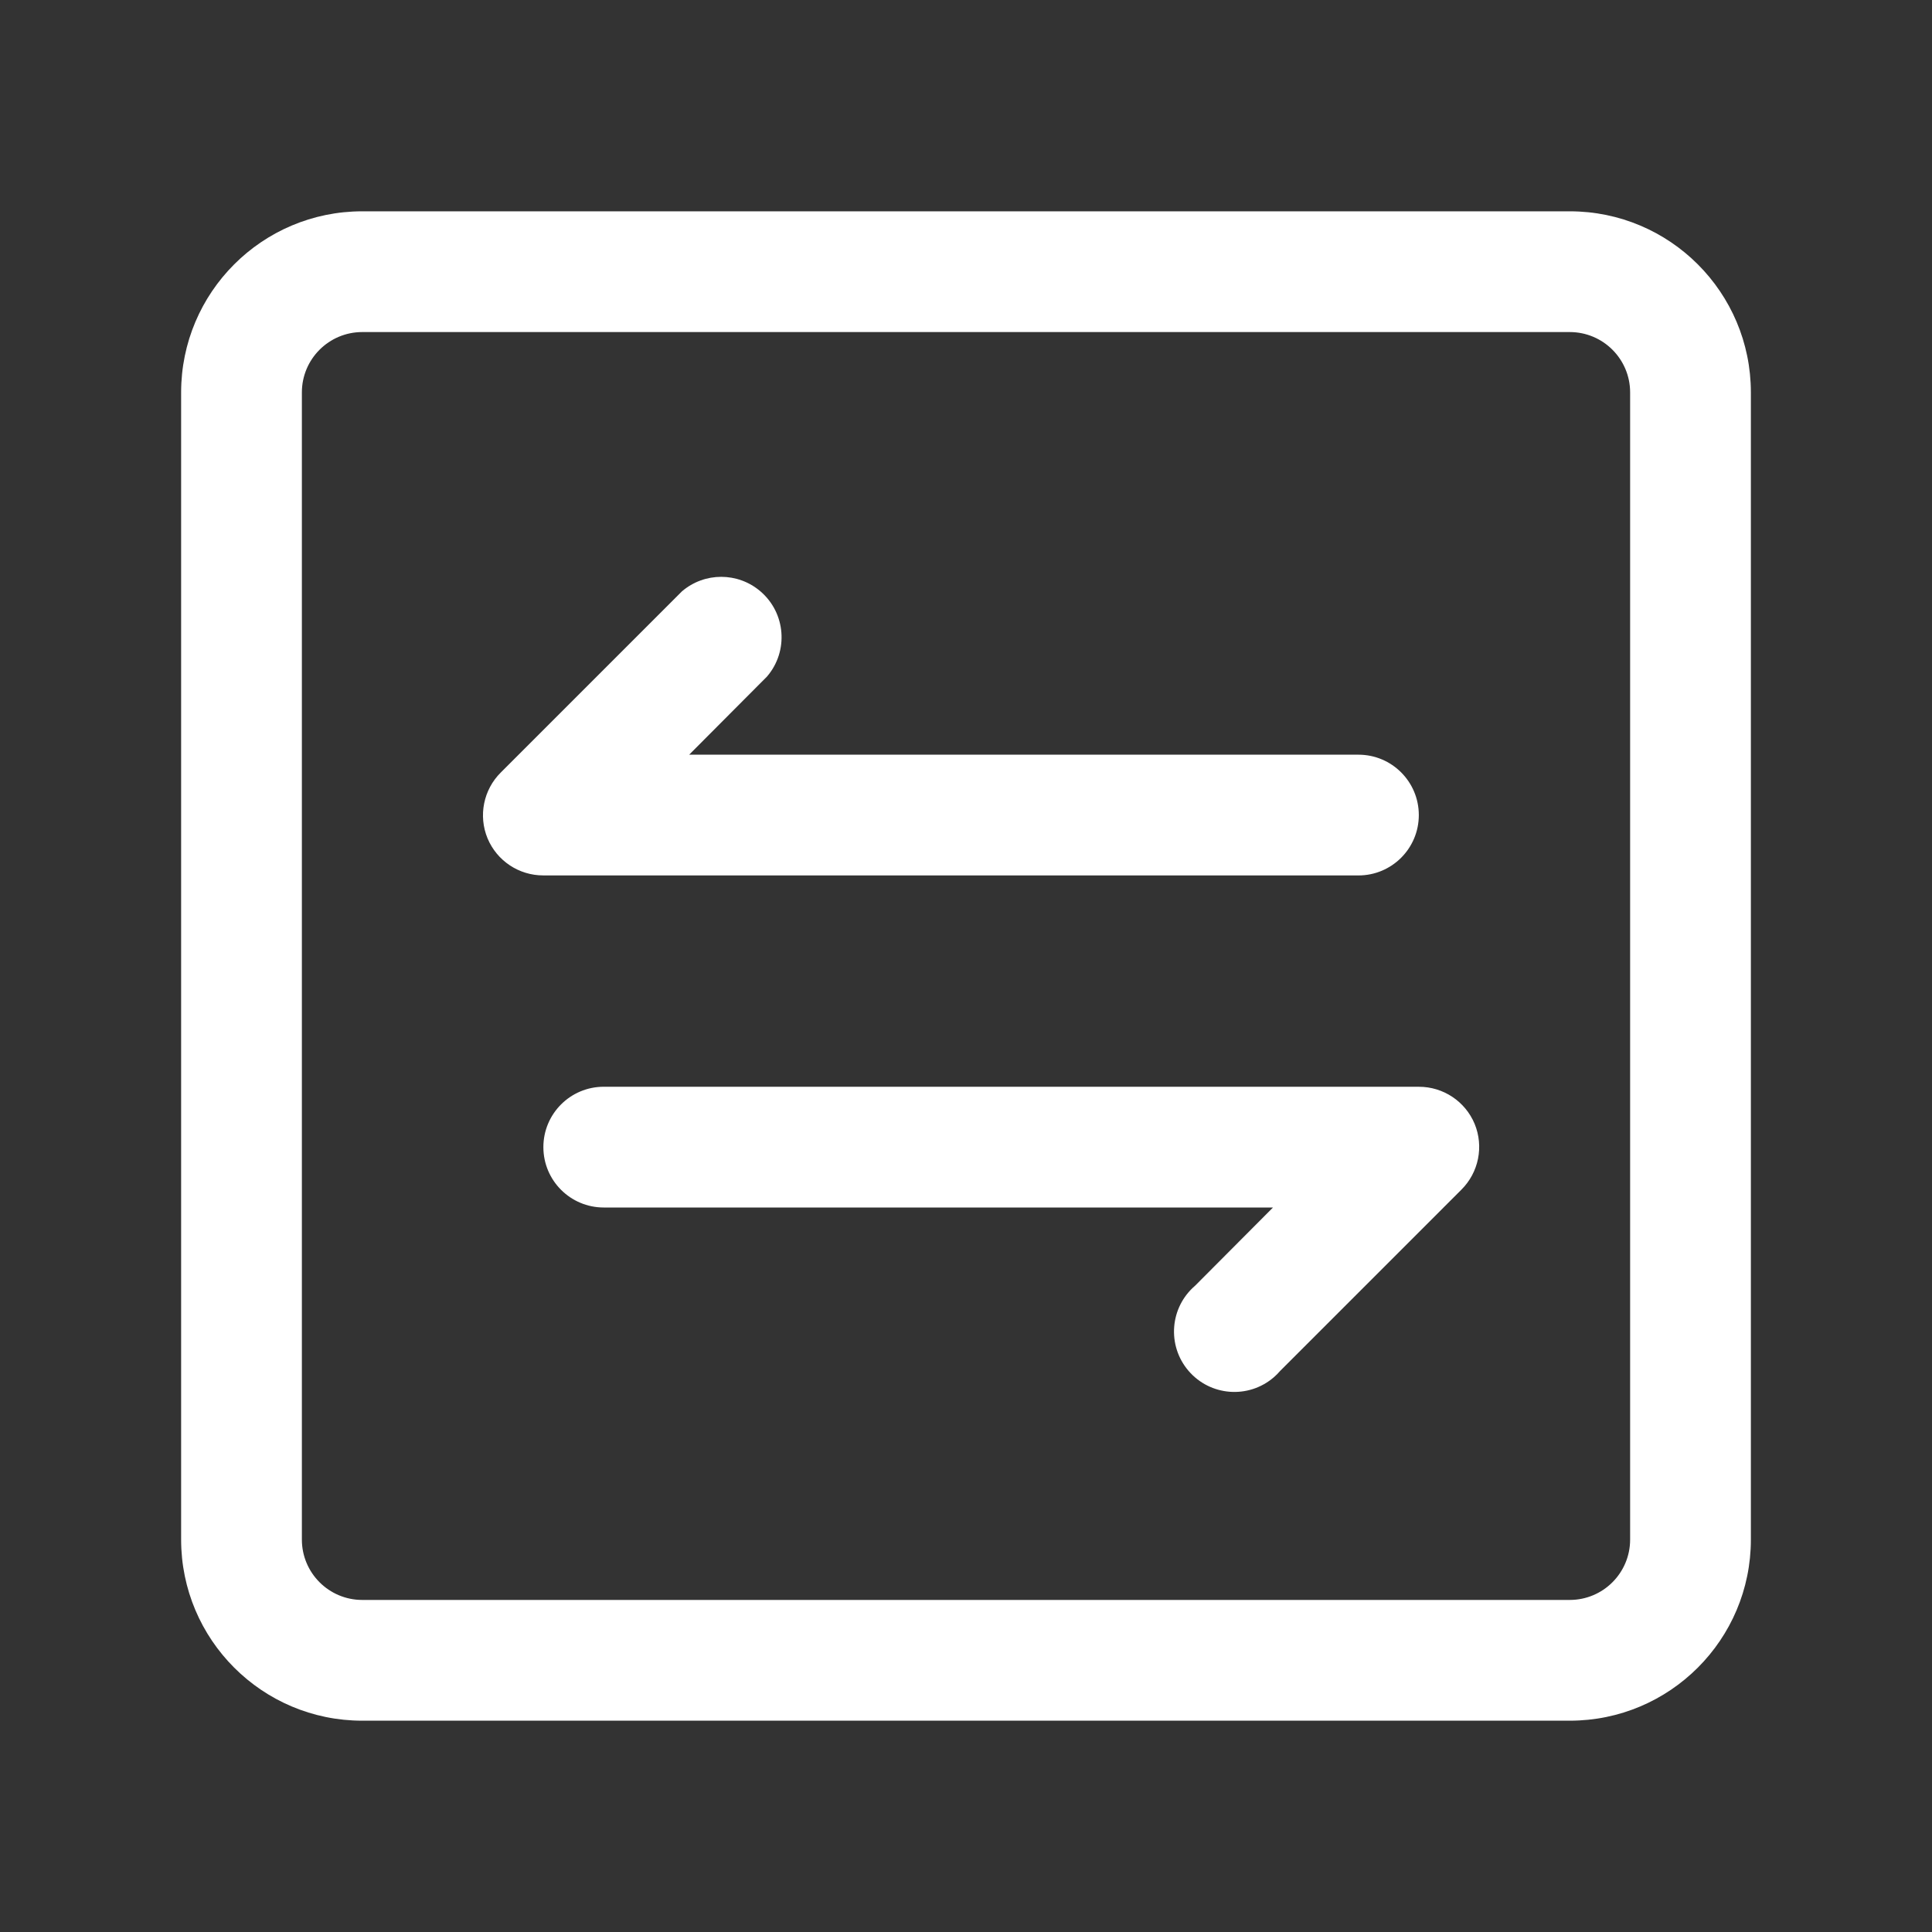 <svg xmlns="http://www.w3.org/2000/svg" id="icons" viewBox="0 0 800 800"><rect x="0" y="0" width="800" height="800" fill="#333333" stroke="none"/><defs><style>      .cls-1 {        fill: #fff;      }    </style></defs><path class="cls-1" d="M650,87.5H150c-41.42,0-75,33.58-75,75v475c0,41.42,33.58,75,75,75h500c41.42,0,75-33.58,75-75V162.5c0-41.42-33.58-75-75-75ZM675,637.5c0,13.81-11.19,25-25,25H150c-13.81,0-25-11.19-25-25V162.5c0-13.81,11.19-25,25-25h500c13.81,0,25,11.19,25,25v475Z"></path><path class="cls-1" d="M562.5,362.5c13.81,0,25-11.19,25-25s-11.19-25-25-25h-277.13l32.25-32.38c8.98-10.49,7.76-26.27-2.73-35.25-9.36-8.02-23.16-8.02-32.52,0l-75,75c-7.18,7.13-9.35,17.89-5.5,27.25,3.89,9.33,13.02,15.4,23.13,15.37h337.5Z"></path><path class="cls-1" d="M587.5,450H250c-13.81,0-25,11.19-25,25s11.19,25,25,25h277.12l-32.25,32.38c-10.49,8.98-11.71,24.76-2.73,35.25,8.98,10.49,24.76,11.71,35.25,2.73.98-.84,1.89-1.75,2.73-2.73l75-75c7.18-7.13,9.35-17.89,5.5-27.25-3.89-9.33-13.02-15.4-23.12-15.37Z"></path></svg>